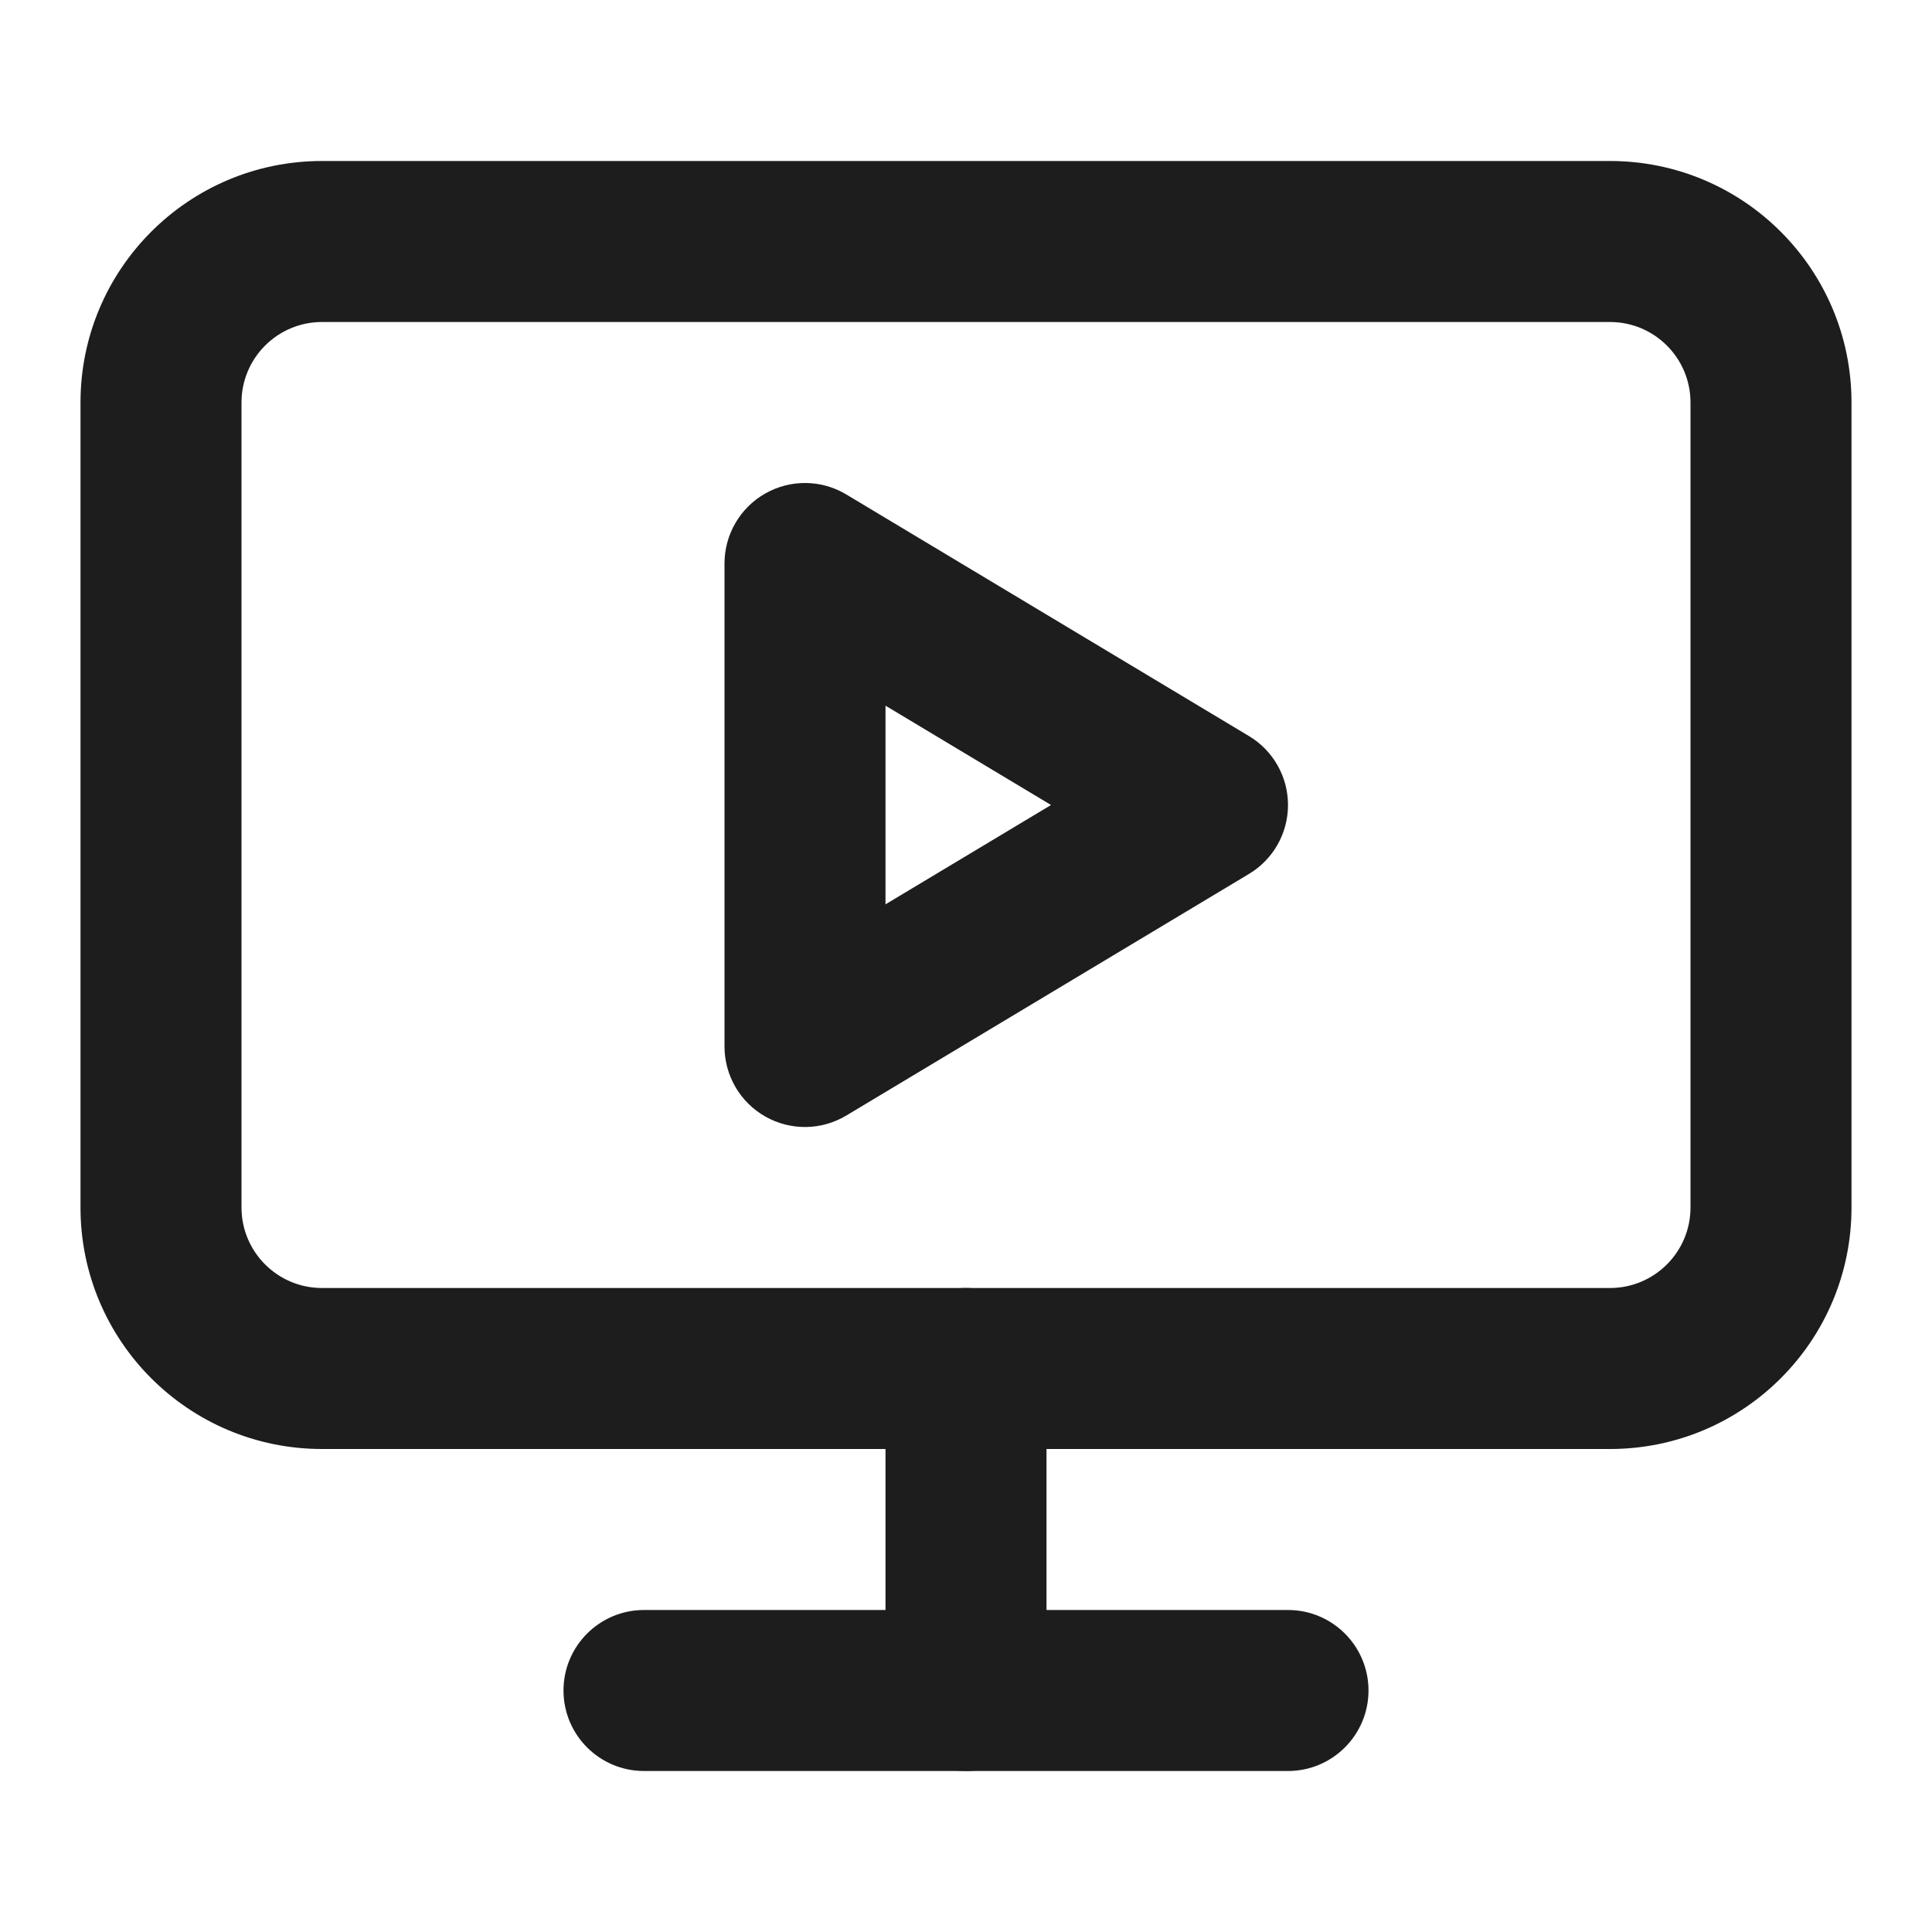 <svg width="24" height="24" viewBox="0 0 24 24" fill="none" xmlns="http://www.w3.org/2000/svg">
<path fill-rule="evenodd" clip-rule="evenodd" d="M9.507 6.13C9.821 5.952 10.206 5.957 10.514 6.143L15.514 9.143C15.816 9.323 16 9.649 16 10C16 10.351 15.816 10.677 15.514 10.857L10.514 13.857C10.206 14.043 9.821 14.048 9.507 13.87C9.194 13.693 9 13.36 9 13V7C9 6.64 9.194 6.307 9.507 6.13ZM11 8.766V11.234L13.056 10L11 8.766Z" fill="#1D1D1D"/>
<path fill-rule="evenodd" clip-rule="evenodd" d="M4 4C3.448 4 3 4.448 3 5V15C3 15.552 3.448 16 4 16H20C20.552 16 21 15.552 21 15V5C21 4.448 20.552 4 20 4H4ZM1 5C1 3.343 2.343 2 4 2H20C21.657 2 23 3.343 23 5V15C23 16.657 21.657 18 20 18H4C2.343 18 1 16.657 1 15V5Z" fill="#1D1D1D"/>
<path fill-rule="evenodd" clip-rule="evenodd" d="M12 16C12.552 16 13 16.448 13 17V21C13 21.552 12.552 22 12 22C11.448 22 11 21.552 11 21V17C11 16.448 11.448 16 12 16Z" fill="#1D1D1D"/>
<path fill-rule="evenodd" clip-rule="evenodd" d="M7 21C7 20.448 7.448 20 8 20H16C16.552 20 17 20.448 17 21C17 21.552 16.552 22 16 22H8C7.448 22 7 21.552 7 21Z" fill="#1D1D1D"/>
</svg>
